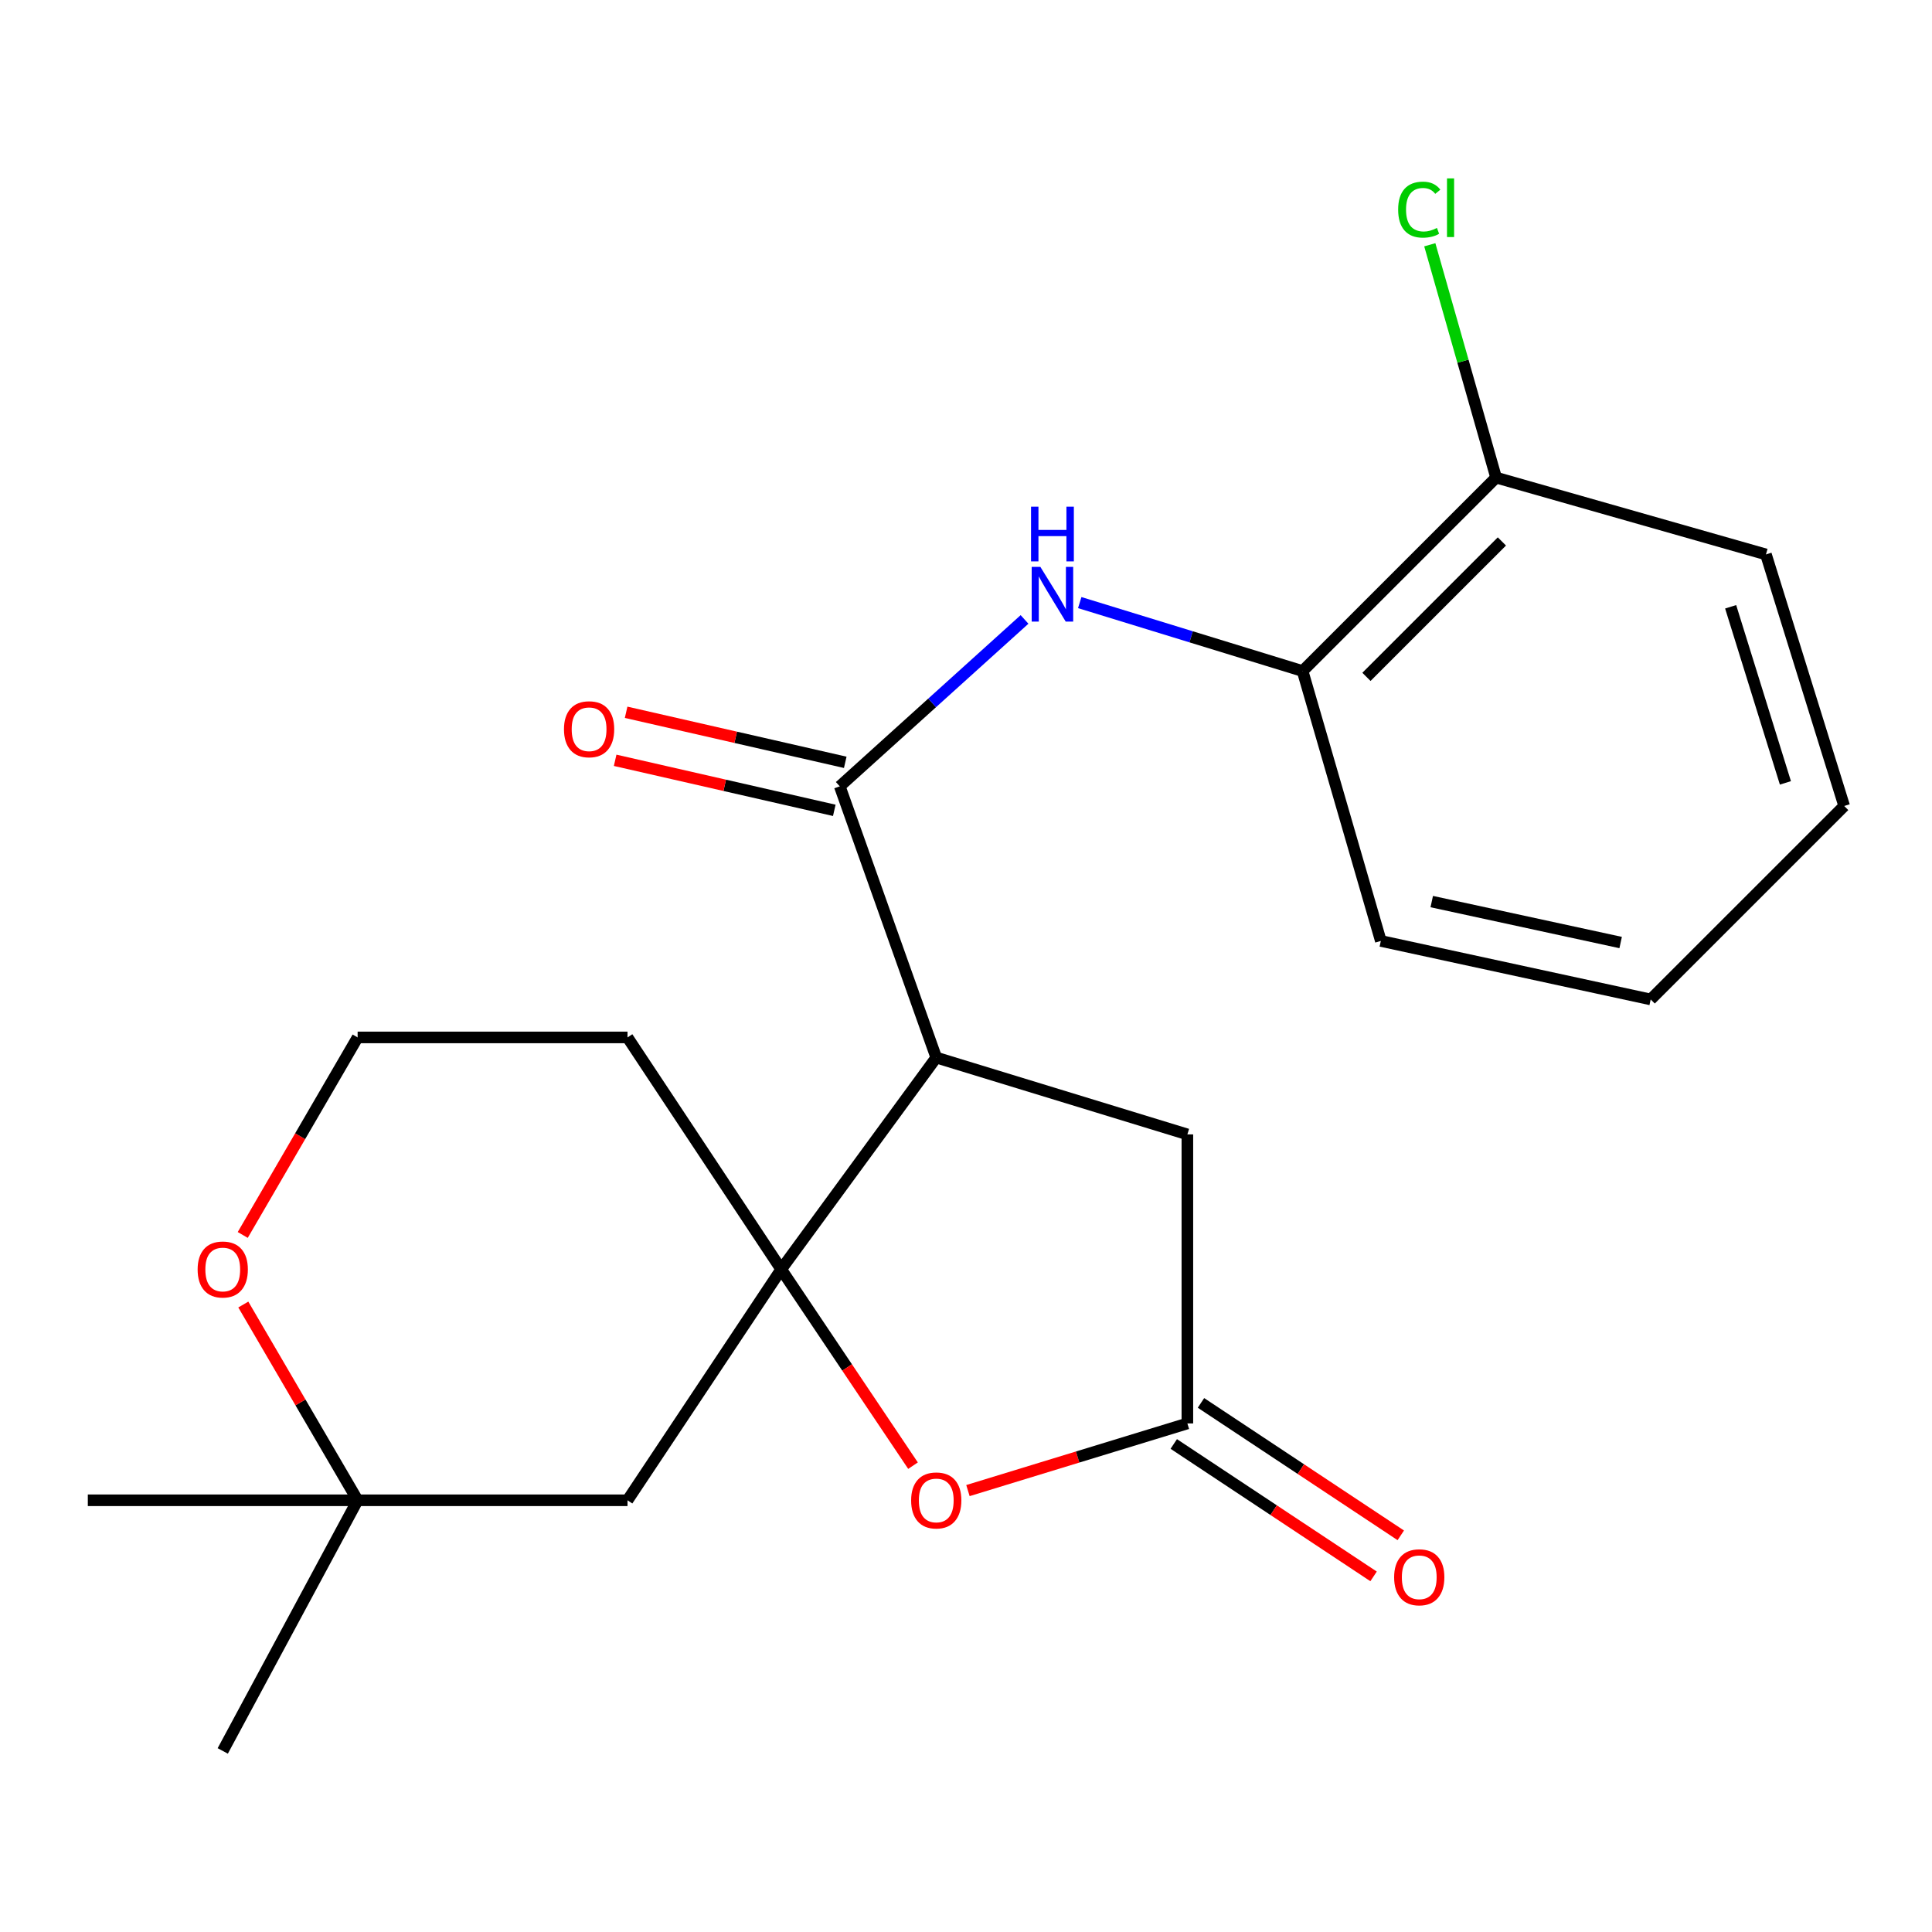 <?xml version='1.0' encoding='iso-8859-1'?>
<svg version='1.1' baseProfile='full'
              xmlns='http://www.w3.org/2000/svg'
                      xmlns:rdkit='http://www.rdkit.org/xml'
                      xmlns:xlink='http://www.w3.org/1999/xlink'
                  xml:space='preserve'
width='1000px' height='1000px' viewBox='0 0 1000 1000'>
<!-- END OF HEADER -->
<rect style='opacity:1.0;fill:#FFFFFF;stroke:none' width='1000' height='1000' x='0' y='0'> </rect>
<path class='bond-0' d='M 404.355,657.004 L 484.604,547.393' style='fill:none;fill-rule:evenodd;stroke:#000000;stroke-width:6px;stroke-linecap:butt;stroke-linejoin:miter;stroke-opacity:1' />
<path class='bond-2' d='M 404.355,657.004 L 438.465,707.813' style='fill:none;fill-rule:evenodd;stroke:#000000;stroke-width:6px;stroke-linecap:butt;stroke-linejoin:miter;stroke-opacity:1' />
<path class='bond-2' d='M 438.465,707.813 L 472.575,758.623' style='fill:none;fill-rule:evenodd;stroke:#FF0000;stroke-width:6px;stroke-linecap:butt;stroke-linejoin:miter;stroke-opacity:1' />
<path class='bond-5' d='M 404.355,657.004 L 324.799,776.542' style='fill:none;fill-rule:evenodd;stroke:#000000;stroke-width:6px;stroke-linecap:butt;stroke-linejoin:miter;stroke-opacity:1' />
<path class='bond-12' d='M 404.355,657.004 L 324.799,536.969' style='fill:none;fill-rule:evenodd;stroke:#000000;stroke-width:6px;stroke-linecap:butt;stroke-linejoin:miter;stroke-opacity:1' />
<path class='bond-1' d='M 484.604,547.393 L 434.664,407.006' style='fill:none;fill-rule:evenodd;stroke:#000000;stroke-width:6px;stroke-linecap:butt;stroke-linejoin:miter;stroke-opacity:1' />
<path class='bond-6' d='M 484.604,547.393 L 614.582,587.164' style='fill:none;fill-rule:evenodd;stroke:#000000;stroke-width:6px;stroke-linecap:butt;stroke-linejoin:miter;stroke-opacity:1' />
<path class='bond-3' d='M 434.664,407.006 L 482.479,363.811' style='fill:none;fill-rule:evenodd;stroke:#000000;stroke-width:6px;stroke-linecap:butt;stroke-linejoin:miter;stroke-opacity:1' />
<path class='bond-3' d='M 482.479,363.811 L 530.294,320.617' style='fill:none;fill-rule:evenodd;stroke:#0000FF;stroke-width:6px;stroke-linecap:butt;stroke-linejoin:miter;stroke-opacity:1' />
<path class='bond-9' d='M 437.502,394.579 L 380.79,381.628' style='fill:none;fill-rule:evenodd;stroke:#000000;stroke-width:6px;stroke-linecap:butt;stroke-linejoin:miter;stroke-opacity:1' />
<path class='bond-9' d='M 380.79,381.628 L 324.079,368.677' style='fill:none;fill-rule:evenodd;stroke:#FF0000;stroke-width:6px;stroke-linecap:butt;stroke-linejoin:miter;stroke-opacity:1' />
<path class='bond-9' d='M 431.826,419.433 L 375.115,406.482' style='fill:none;fill-rule:evenodd;stroke:#000000;stroke-width:6px;stroke-linecap:butt;stroke-linejoin:miter;stroke-opacity:1' />
<path class='bond-9' d='M 375.115,406.482 L 318.403,393.531' style='fill:none;fill-rule:evenodd;stroke:#FF0000;stroke-width:6px;stroke-linecap:butt;stroke-linejoin:miter;stroke-opacity:1' />
<path class='bond-4' d='M 501.003,771.525 L 557.792,754.148' style='fill:none;fill-rule:evenodd;stroke:#FF0000;stroke-width:6px;stroke-linecap:butt;stroke-linejoin:miter;stroke-opacity:1' />
<path class='bond-4' d='M 557.792,754.148 L 614.582,736.772' style='fill:none;fill-rule:evenodd;stroke:#000000;stroke-width:6px;stroke-linecap:butt;stroke-linejoin:miter;stroke-opacity:1' />
<path class='bond-7' d='M 558.868,311.903 L 616.546,329.619' style='fill:none;fill-rule:evenodd;stroke:#0000FF;stroke-width:6px;stroke-linecap:butt;stroke-linejoin:miter;stroke-opacity:1' />
<path class='bond-7' d='M 616.546,329.619 L 674.224,347.335' style='fill:none;fill-rule:evenodd;stroke:#000000;stroke-width:6px;stroke-linecap:butt;stroke-linejoin:miter;stroke-opacity:1' />
<path class='bond-11' d='M 607.54,747.397 L 659.25,781.667' style='fill:none;fill-rule:evenodd;stroke:#000000;stroke-width:6px;stroke-linecap:butt;stroke-linejoin:miter;stroke-opacity:1' />
<path class='bond-11' d='M 659.25,781.667 L 710.961,815.938' style='fill:none;fill-rule:evenodd;stroke:#FF0000;stroke-width:6px;stroke-linecap:butt;stroke-linejoin:miter;stroke-opacity:1' />
<path class='bond-11' d='M 621.624,726.146 L 673.334,760.416' style='fill:none;fill-rule:evenodd;stroke:#000000;stroke-width:6px;stroke-linecap:butt;stroke-linejoin:miter;stroke-opacity:1' />
<path class='bond-11' d='M 673.334,760.416 L 725.044,794.687' style='fill:none;fill-rule:evenodd;stroke:#FF0000;stroke-width:6px;stroke-linecap:butt;stroke-linejoin:miter;stroke-opacity:1' />
<path class='bond-22' d='M 614.582,736.772 L 614.582,587.164' style='fill:none;fill-rule:evenodd;stroke:#000000;stroke-width:6px;stroke-linecap:butt;stroke-linejoin:miter;stroke-opacity:1' />
<path class='bond-8' d='M 324.799,776.542 L 185.106,776.542' style='fill:none;fill-rule:evenodd;stroke:#000000;stroke-width:6px;stroke-linecap:butt;stroke-linejoin:miter;stroke-opacity:1' />
<path class='bond-13' d='M 674.224,347.335 L 774.373,247.2' style='fill:none;fill-rule:evenodd;stroke:#000000;stroke-width:6px;stroke-linecap:butt;stroke-linejoin:miter;stroke-opacity:1' />
<path class='bond-13' d='M 707.272,350.343 L 777.376,280.249' style='fill:none;fill-rule:evenodd;stroke:#000000;stroke-width:6px;stroke-linecap:butt;stroke-linejoin:miter;stroke-opacity:1' />
<path class='bond-16' d='M 674.224,347.335 L 714.717,487.029' style='fill:none;fill-rule:evenodd;stroke:#000000;stroke-width:6px;stroke-linecap:butt;stroke-linejoin:miter;stroke-opacity:1' />
<path class='bond-17' d='M 185.106,776.542 L 115.294,906.279' style='fill:none;fill-rule:evenodd;stroke:#000000;stroke-width:6px;stroke-linecap:butt;stroke-linejoin:miter;stroke-opacity:1' />
<path class='bond-18' d='M 185.106,776.542 L 45.455,776.542' style='fill:none;fill-rule:evenodd;stroke:#000000;stroke-width:6px;stroke-linecap:butt;stroke-linejoin:miter;stroke-opacity:1' />
<path class='bond-23' d='M 185.106,776.542 L 155.52,725.883' style='fill:none;fill-rule:evenodd;stroke:#000000;stroke-width:6px;stroke-linecap:butt;stroke-linejoin:miter;stroke-opacity:1' />
<path class='bond-23' d='M 155.52,725.883 L 125.935,675.224' style='fill:none;fill-rule:evenodd;stroke:#FF0000;stroke-width:6px;stroke-linecap:butt;stroke-linejoin:miter;stroke-opacity:1' />
<path class='bond-10' d='M 125.642,639.212 L 155.374,588.09' style='fill:none;fill-rule:evenodd;stroke:#FF0000;stroke-width:6px;stroke-linecap:butt;stroke-linejoin:miter;stroke-opacity:1' />
<path class='bond-10' d='M 155.374,588.09 L 185.106,536.969' style='fill:none;fill-rule:evenodd;stroke:#000000;stroke-width:6px;stroke-linecap:butt;stroke-linejoin:miter;stroke-opacity:1' />
<path class='bond-14' d='M 324.799,536.969 L 185.106,536.969' style='fill:none;fill-rule:evenodd;stroke:#000000;stroke-width:6px;stroke-linecap:butt;stroke-linejoin:miter;stroke-opacity:1' />
<path class='bond-15' d='M 774.373,247.2 L 757.217,186.946' style='fill:none;fill-rule:evenodd;stroke:#000000;stroke-width:6px;stroke-linecap:butt;stroke-linejoin:miter;stroke-opacity:1' />
<path class='bond-15' d='M 757.217,186.946 L 740.061,126.692' style='fill:none;fill-rule:evenodd;stroke:#00CC00;stroke-width:6px;stroke-linecap:butt;stroke-linejoin:miter;stroke-opacity:1' />
<path class='bond-19' d='M 774.373,247.2 L 914.052,286.971' style='fill:none;fill-rule:evenodd;stroke:#000000;stroke-width:6px;stroke-linecap:butt;stroke-linejoin:miter;stroke-opacity:1' />
<path class='bond-20' d='M 714.717,487.029 L 854.396,517.31' style='fill:none;fill-rule:evenodd;stroke:#000000;stroke-width:6px;stroke-linecap:butt;stroke-linejoin:miter;stroke-opacity:1' />
<path class='bond-20' d='M 741.07,466.656 L 838.846,487.853' style='fill:none;fill-rule:evenodd;stroke:#000000;stroke-width:6px;stroke-linecap:butt;stroke-linejoin:miter;stroke-opacity:1' />
<path class='bond-24' d='M 914.052,286.971 L 954.545,417.175' style='fill:none;fill-rule:evenodd;stroke:#000000;stroke-width:6px;stroke-linecap:butt;stroke-linejoin:miter;stroke-opacity:1' />
<path class='bond-24' d='M 895.782,314.073 L 924.127,405.215' style='fill:none;fill-rule:evenodd;stroke:#000000;stroke-width:6px;stroke-linecap:butt;stroke-linejoin:miter;stroke-opacity:1' />
<path class='bond-21' d='M 854.396,517.31 L 954.545,417.175' style='fill:none;fill-rule:evenodd;stroke:#000000;stroke-width:6px;stroke-linecap:butt;stroke-linejoin:miter;stroke-opacity:1' />
<path  class='atom-3' d='M 471.604 776.622
Q 471.604 769.822, 474.964 766.022
Q 478.324 762.222, 484.604 762.222
Q 490.884 762.222, 494.244 766.022
Q 497.604 769.822, 497.604 776.622
Q 497.604 783.502, 494.204 787.422
Q 490.804 791.302, 484.604 791.302
Q 478.364 791.302, 474.964 787.422
Q 471.604 783.542, 471.604 776.622
M 484.604 788.102
Q 488.924 788.102, 491.244 785.222
Q 493.604 782.302, 493.604 776.622
Q 493.604 771.062, 491.244 768.262
Q 488.924 765.422, 484.604 765.422
Q 480.284 765.422, 477.924 768.222
Q 475.604 771.022, 475.604 776.622
Q 475.604 782.342, 477.924 785.222
Q 480.284 788.102, 484.604 788.102
' fill='#FF0000'/>
<path  class='atom-4' d='M 538.482 293.405
L 547.762 308.405
Q 548.682 309.885, 550.162 312.565
Q 551.642 315.245, 551.722 315.405
L 551.722 293.405
L 555.482 293.405
L 555.482 321.725
L 551.602 321.725
L 541.642 305.325
Q 540.482 303.405, 539.242 301.205
Q 538.042 299.005, 537.682 298.325
L 537.682 321.725
L 534.002 321.725
L 534.002 293.405
L 538.482 293.405
' fill='#0000FF'/>
<path  class='atom-4' d='M 533.662 262.253
L 537.502 262.253
L 537.502 274.293
L 551.982 274.293
L 551.982 262.253
L 555.822 262.253
L 555.822 290.573
L 551.982 290.573
L 551.982 277.493
L 537.502 277.493
L 537.502 290.573
L 533.662 290.573
L 533.662 262.253
' fill='#0000FF'/>
<path  class='atom-10' d='M 291.914 377.456
Q 291.914 370.656, 295.274 366.856
Q 298.634 363.056, 304.914 363.056
Q 311.194 363.056, 314.554 366.856
Q 317.914 370.656, 317.914 377.456
Q 317.914 384.336, 314.514 388.256
Q 311.114 392.136, 304.914 392.136
Q 298.674 392.136, 295.274 388.256
Q 291.914 384.376, 291.914 377.456
M 304.914 388.936
Q 309.234 388.936, 311.554 386.056
Q 313.914 383.136, 313.914 377.456
Q 313.914 371.896, 311.554 369.096
Q 309.234 366.256, 304.914 366.256
Q 300.594 366.256, 298.234 369.056
Q 295.914 371.856, 295.914 377.456
Q 295.914 383.176, 298.234 386.056
Q 300.594 388.936, 304.914 388.936
' fill='#FF0000'/>
<path  class='atom-11' d='M 102.294 657.084
Q 102.294 650.284, 105.654 646.484
Q 109.014 642.684, 115.294 642.684
Q 121.574 642.684, 124.934 646.484
Q 128.294 650.284, 128.294 657.084
Q 128.294 663.964, 124.894 667.884
Q 121.494 671.764, 115.294 671.764
Q 109.054 671.764, 105.654 667.884
Q 102.294 664.004, 102.294 657.084
M 115.294 668.564
Q 119.614 668.564, 121.934 665.684
Q 124.294 662.764, 124.294 657.084
Q 124.294 651.524, 121.934 648.724
Q 119.614 645.884, 115.294 645.884
Q 110.974 645.884, 108.614 648.684
Q 106.294 651.484, 106.294 657.084
Q 106.294 662.804, 108.614 665.684
Q 110.974 668.564, 115.294 668.564
' fill='#FF0000'/>
<path  class='atom-12' d='M 721.602 816.393
Q 721.602 809.593, 724.962 805.793
Q 728.322 801.993, 734.602 801.993
Q 740.882 801.993, 744.242 805.793
Q 747.602 809.593, 747.602 816.393
Q 747.602 823.273, 744.202 827.193
Q 740.802 831.073, 734.602 831.073
Q 728.362 831.073, 724.962 827.193
Q 721.602 823.313, 721.602 816.393
M 734.602 827.873
Q 738.922 827.873, 741.242 824.993
Q 743.602 822.073, 743.602 816.393
Q 743.602 810.833, 741.242 808.033
Q 738.922 805.193, 734.602 805.193
Q 730.282 805.193, 727.922 807.993
Q 725.602 810.793, 725.602 816.393
Q 725.602 822.113, 727.922 824.993
Q 730.282 827.873, 734.602 827.873
' fill='#FF0000'/>
<path  class='atom-16' d='M 723.682 108.501
Q 723.682 101.461, 726.962 97.781
Q 730.282 94.061, 736.562 94.061
Q 742.402 94.061, 745.522 98.181
L 742.882 100.341
Q 740.602 97.341, 736.562 97.341
Q 732.282 97.341, 730.002 100.221
Q 727.762 103.061, 727.762 108.501
Q 727.762 114.101, 730.082 116.981
Q 732.442 119.861, 737.002 119.861
Q 740.122 119.861, 743.762 117.981
L 744.882 120.981
Q 743.402 121.941, 741.162 122.501
Q 738.922 123.061, 736.442 123.061
Q 730.282 123.061, 726.962 119.301
Q 723.682 115.541, 723.682 108.501
' fill='#00CC00'/>
<path  class='atom-16' d='M 748.962 92.341
L 752.642 92.341
L 752.642 122.701
L 748.962 122.701
L 748.962 92.341
' fill='#00CC00'/>
</svg>
